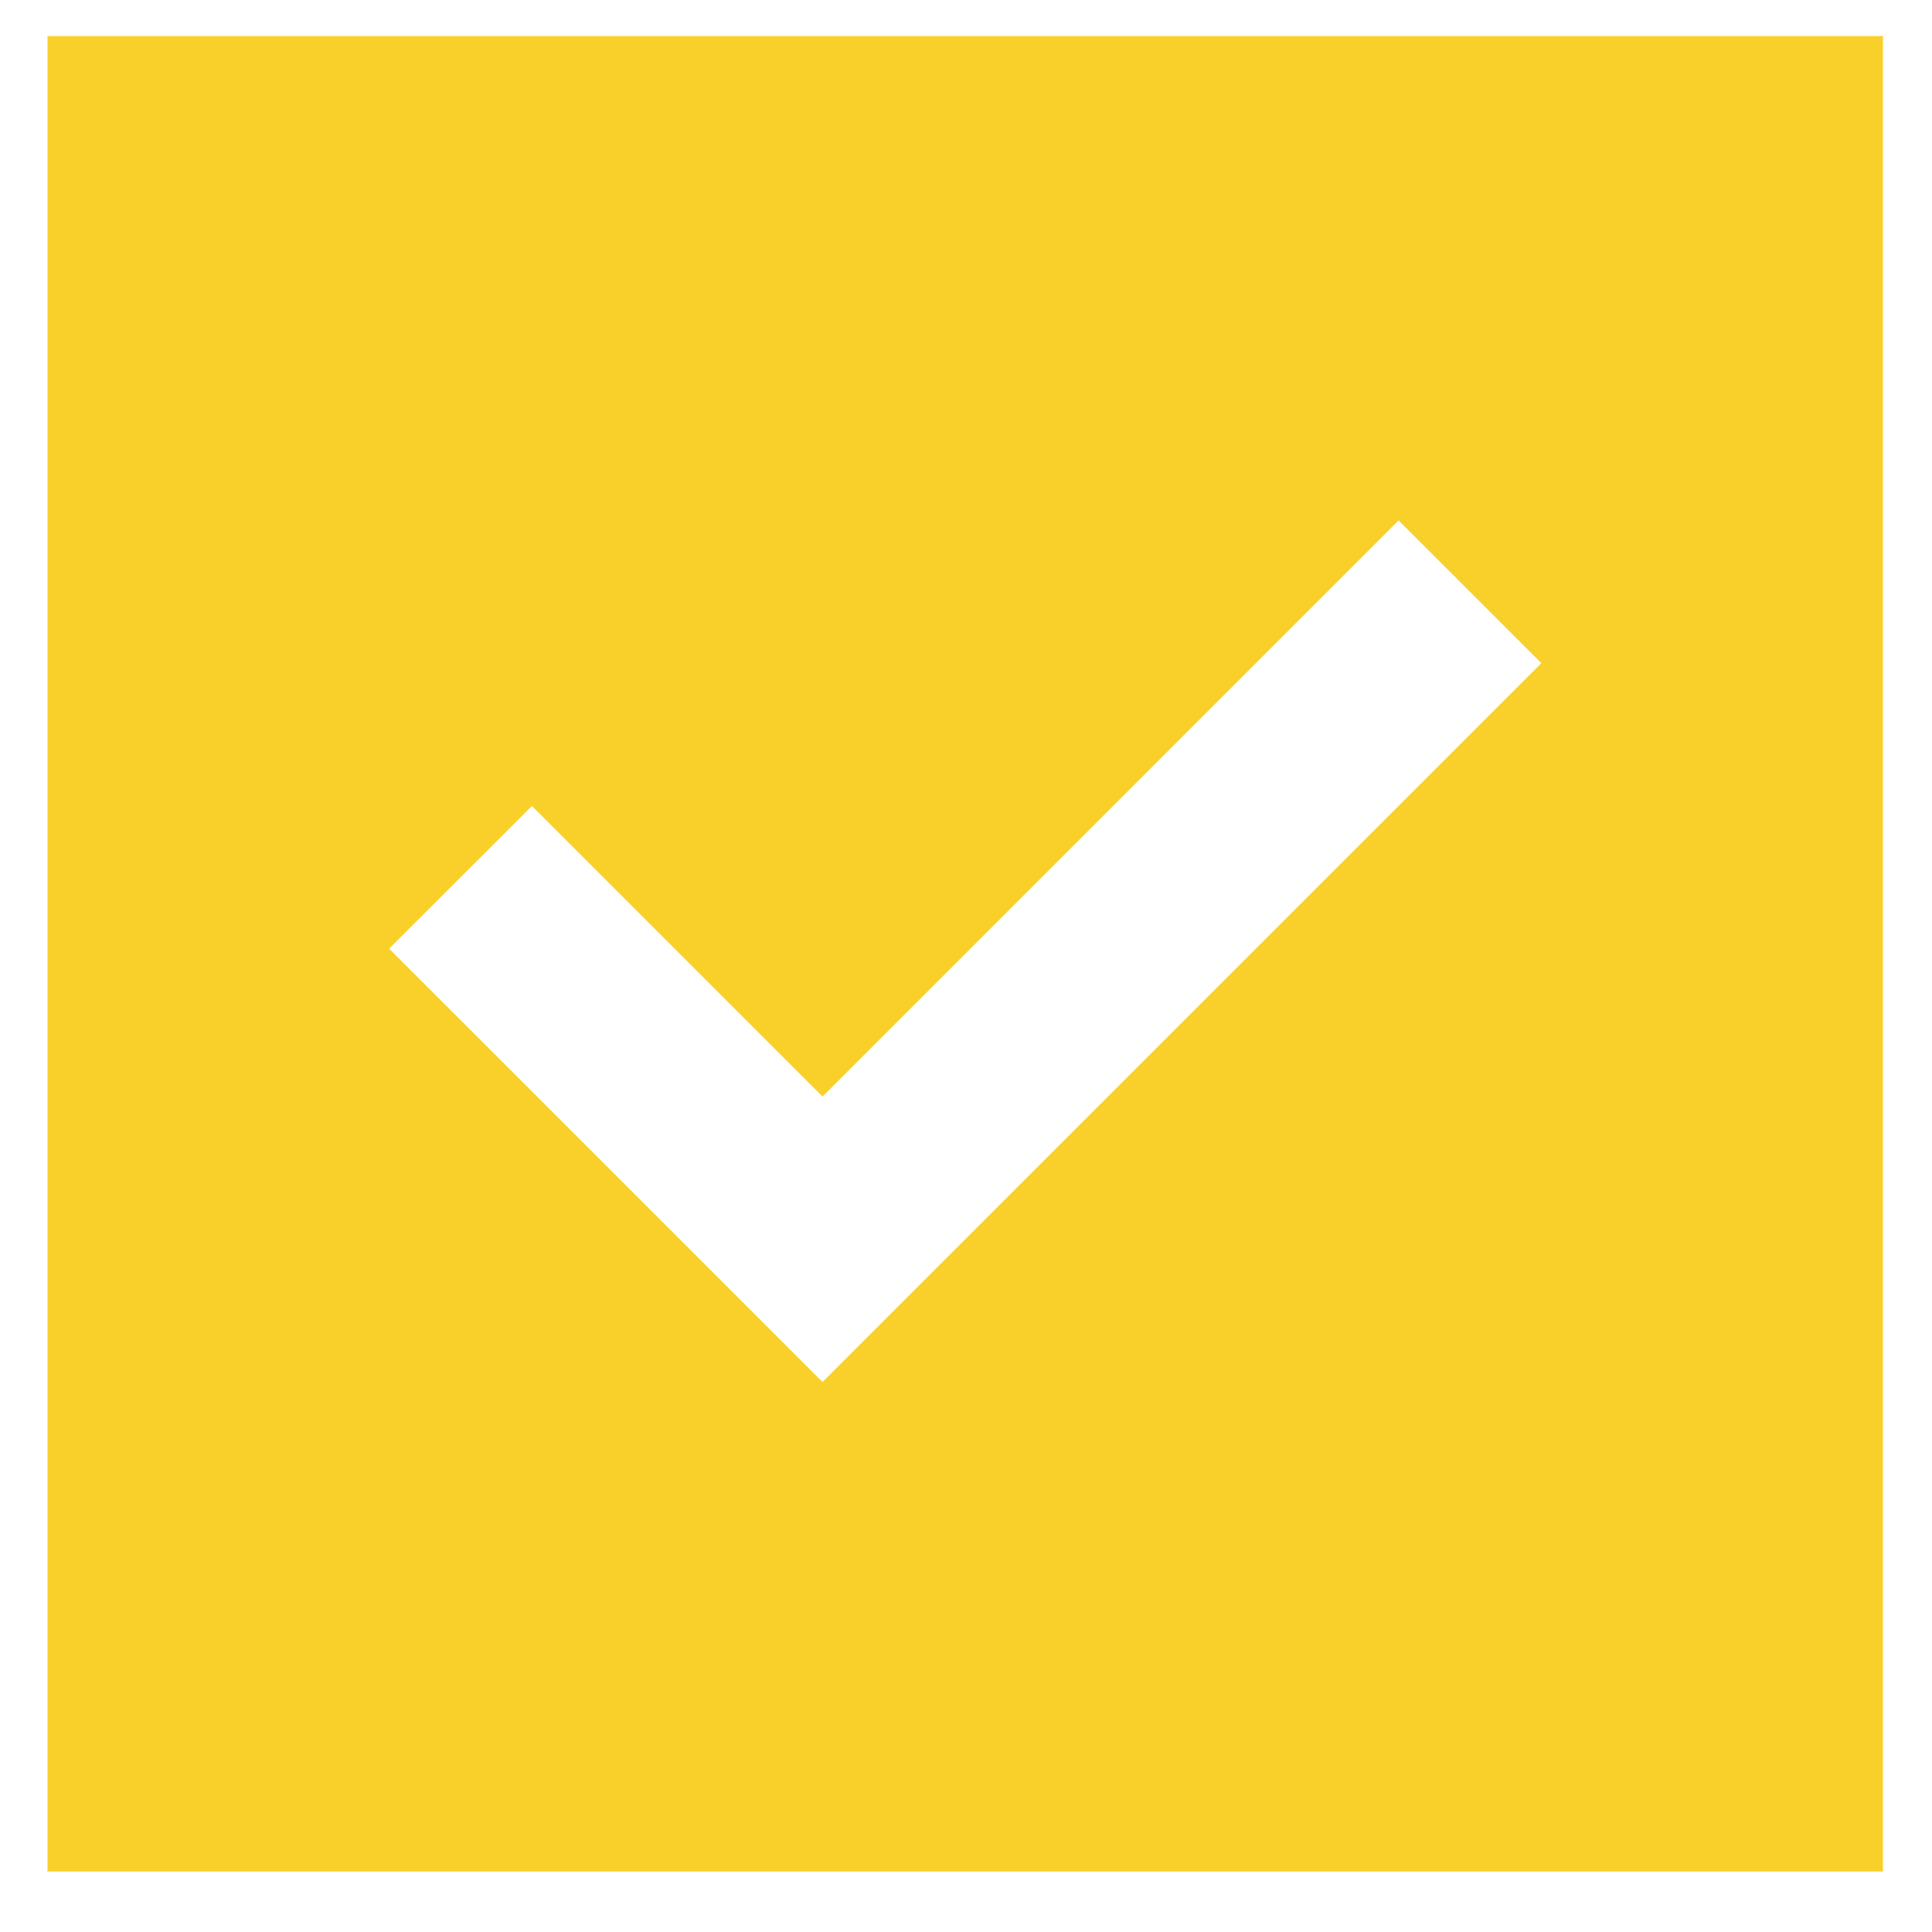 <svg width="30" height="30" viewBox="0 0 30 30" fill="none" xmlns="http://www.w3.org/2000/svg">
<path d="M12.772 21.46L23.934 10.298L21.717 8.081L12.772 17.027L8.259 12.515L6.042 14.731L12.772 21.46ZM0.738 29.061V0.561H29.238V29.061H0.738Z" fill="#F9D029"/>
</svg>
